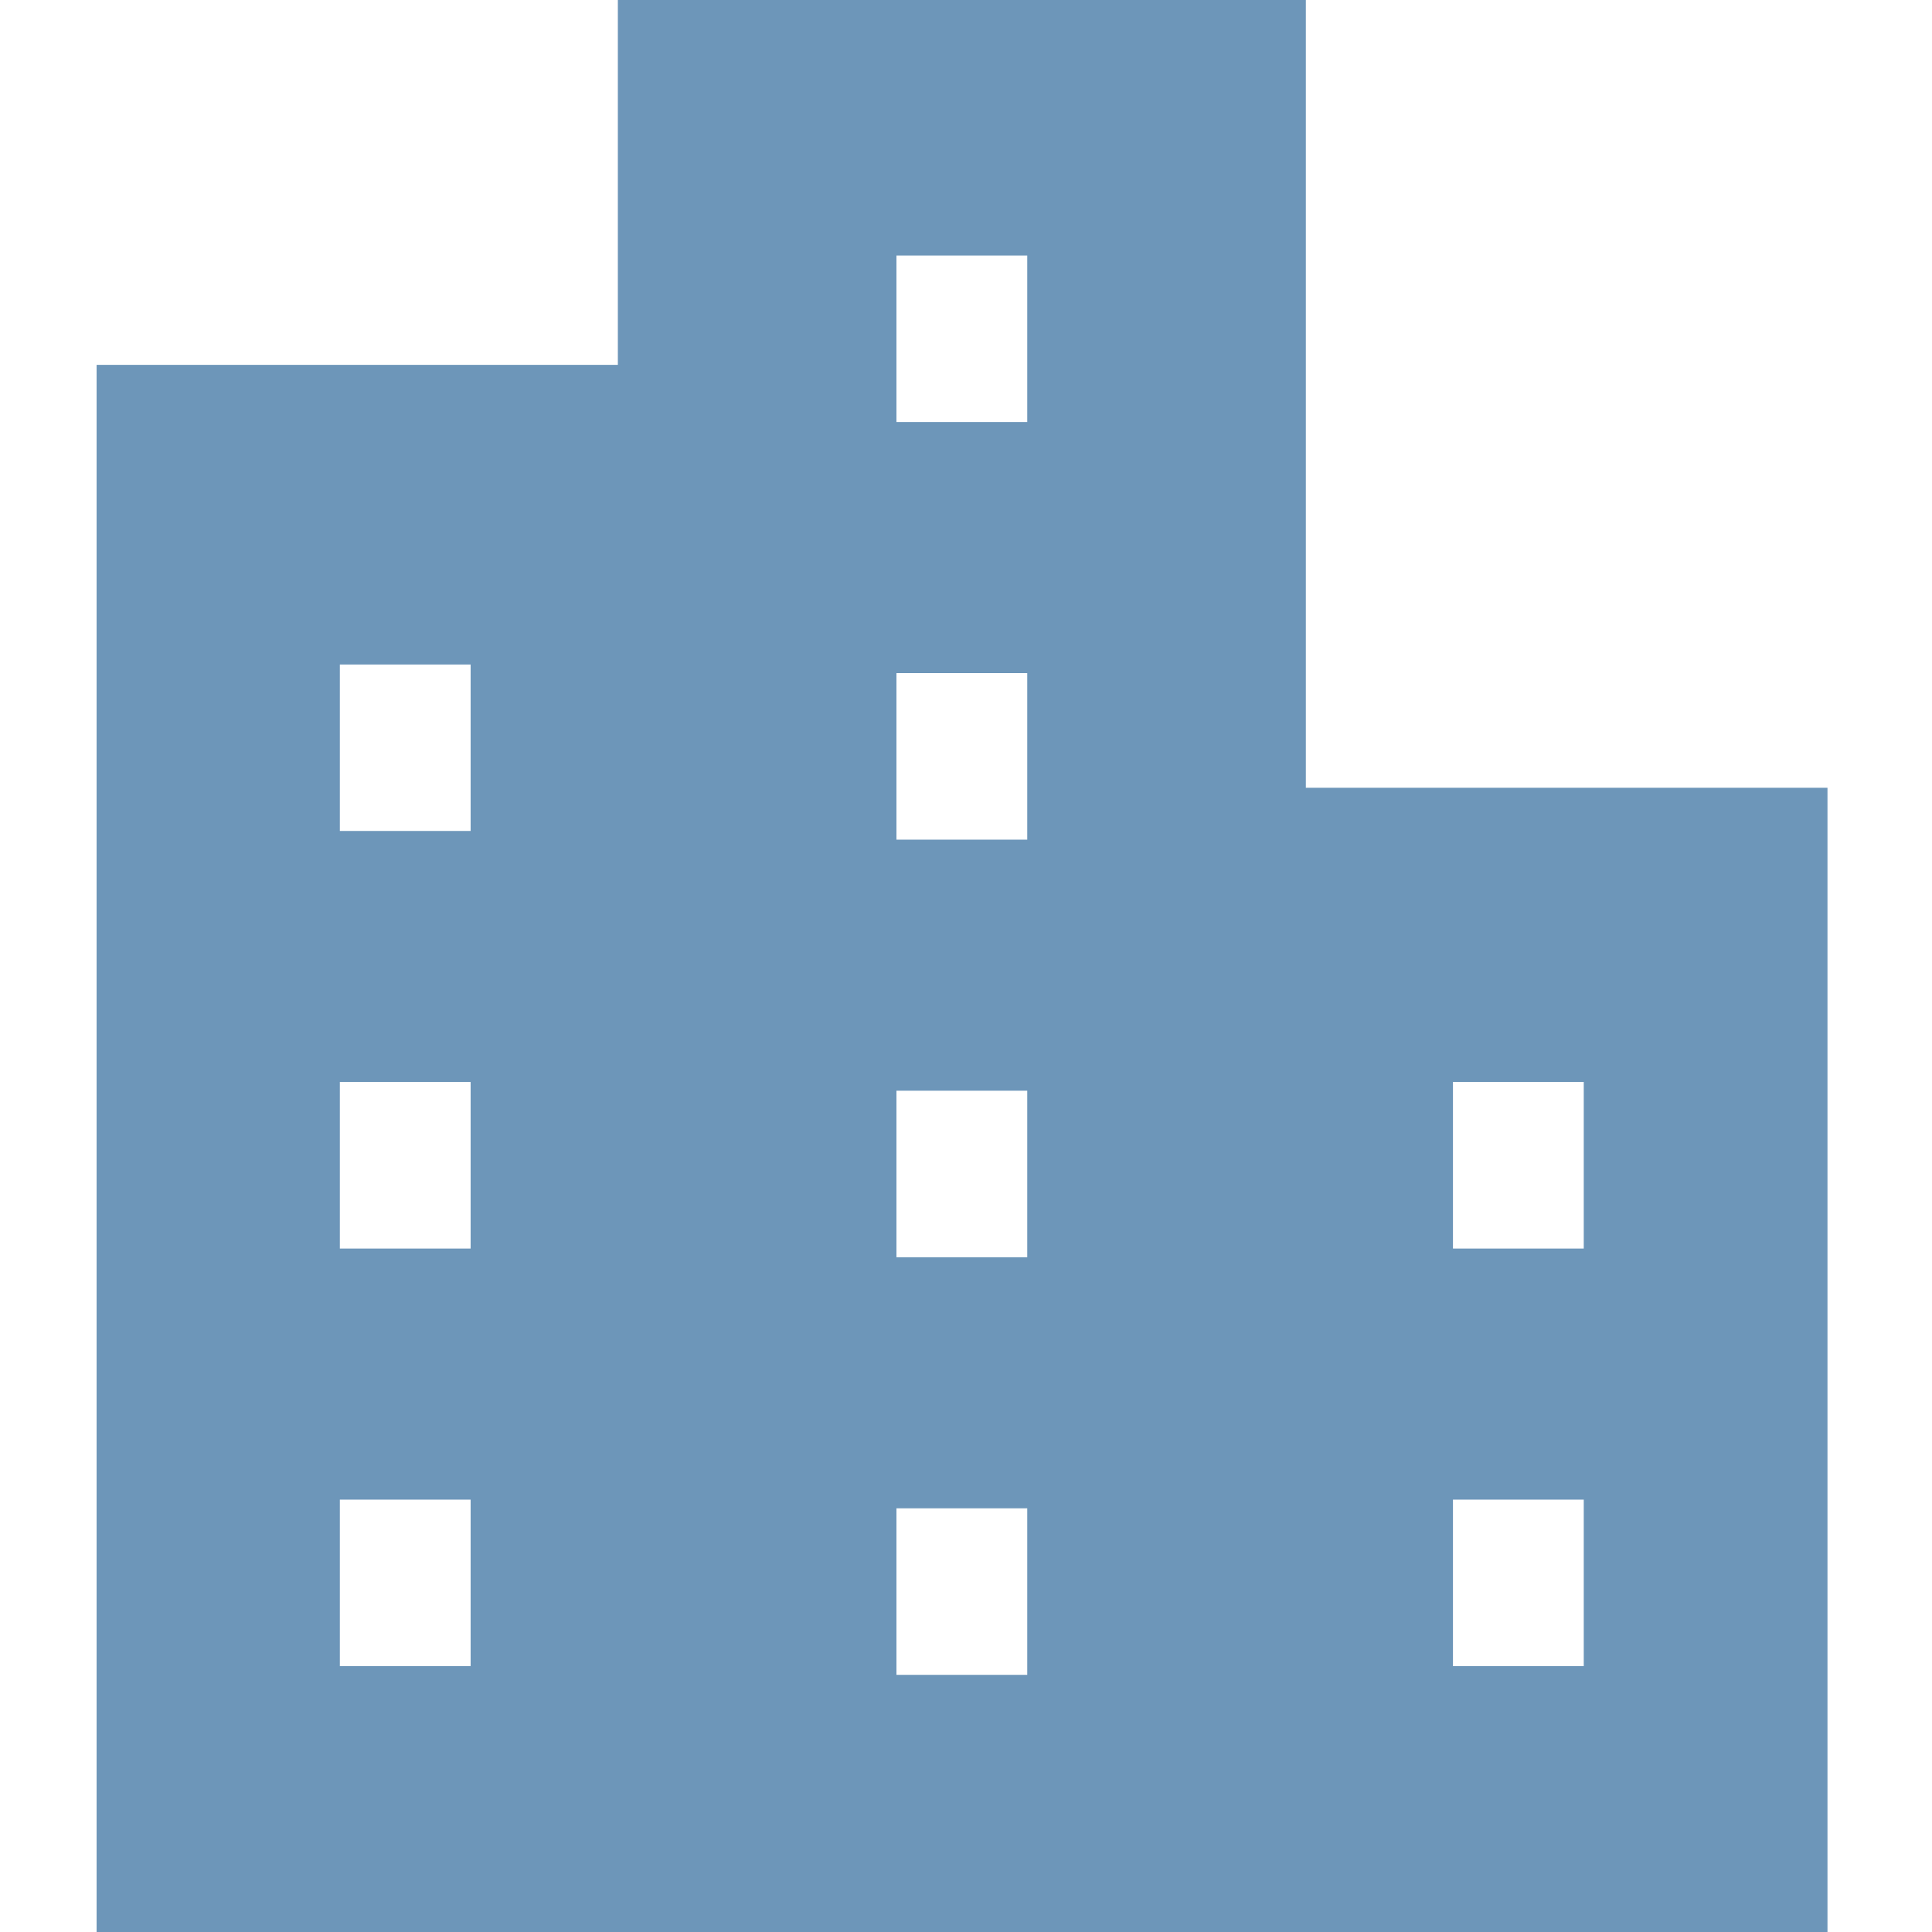 <svg xmlns="http://www.w3.org/2000/svg" xmlns:xlink="http://www.w3.org/1999/xlink" width="20" height="20" viewBox="0 0 20 20"><defs><clipPath id="a"><rect width="20" height="20" transform="translate(-17726 -22193)" fill="#ce2222"/></clipPath></defs><g transform="translate(17726 22193)" clip-path="url(#a)"><g transform="translate(-17725 -22193)"><path d="M32.107,3.777V0h7.122V8.155h5.4V20H26.711V3.777Zm8.645,13.471h1.354V15.524H40.752Zm0-4.323h1.354V11.2H40.752Zm-5.761,4.413h1.354V15.614H34.991Zm0-4.323h1.354V11.291H34.991Zm0-4.323h1.354V6.968H34.991Zm0-4.323h1.354V2.645H34.991ZM29.229,17.248h1.354V15.524H29.229Zm0-4.323h1.354V11.2H29.229Zm0-4.323h1.354V6.879H29.229Z" transform="translate(-26.711)" fill="#6d96b9"/></g></g></svg>